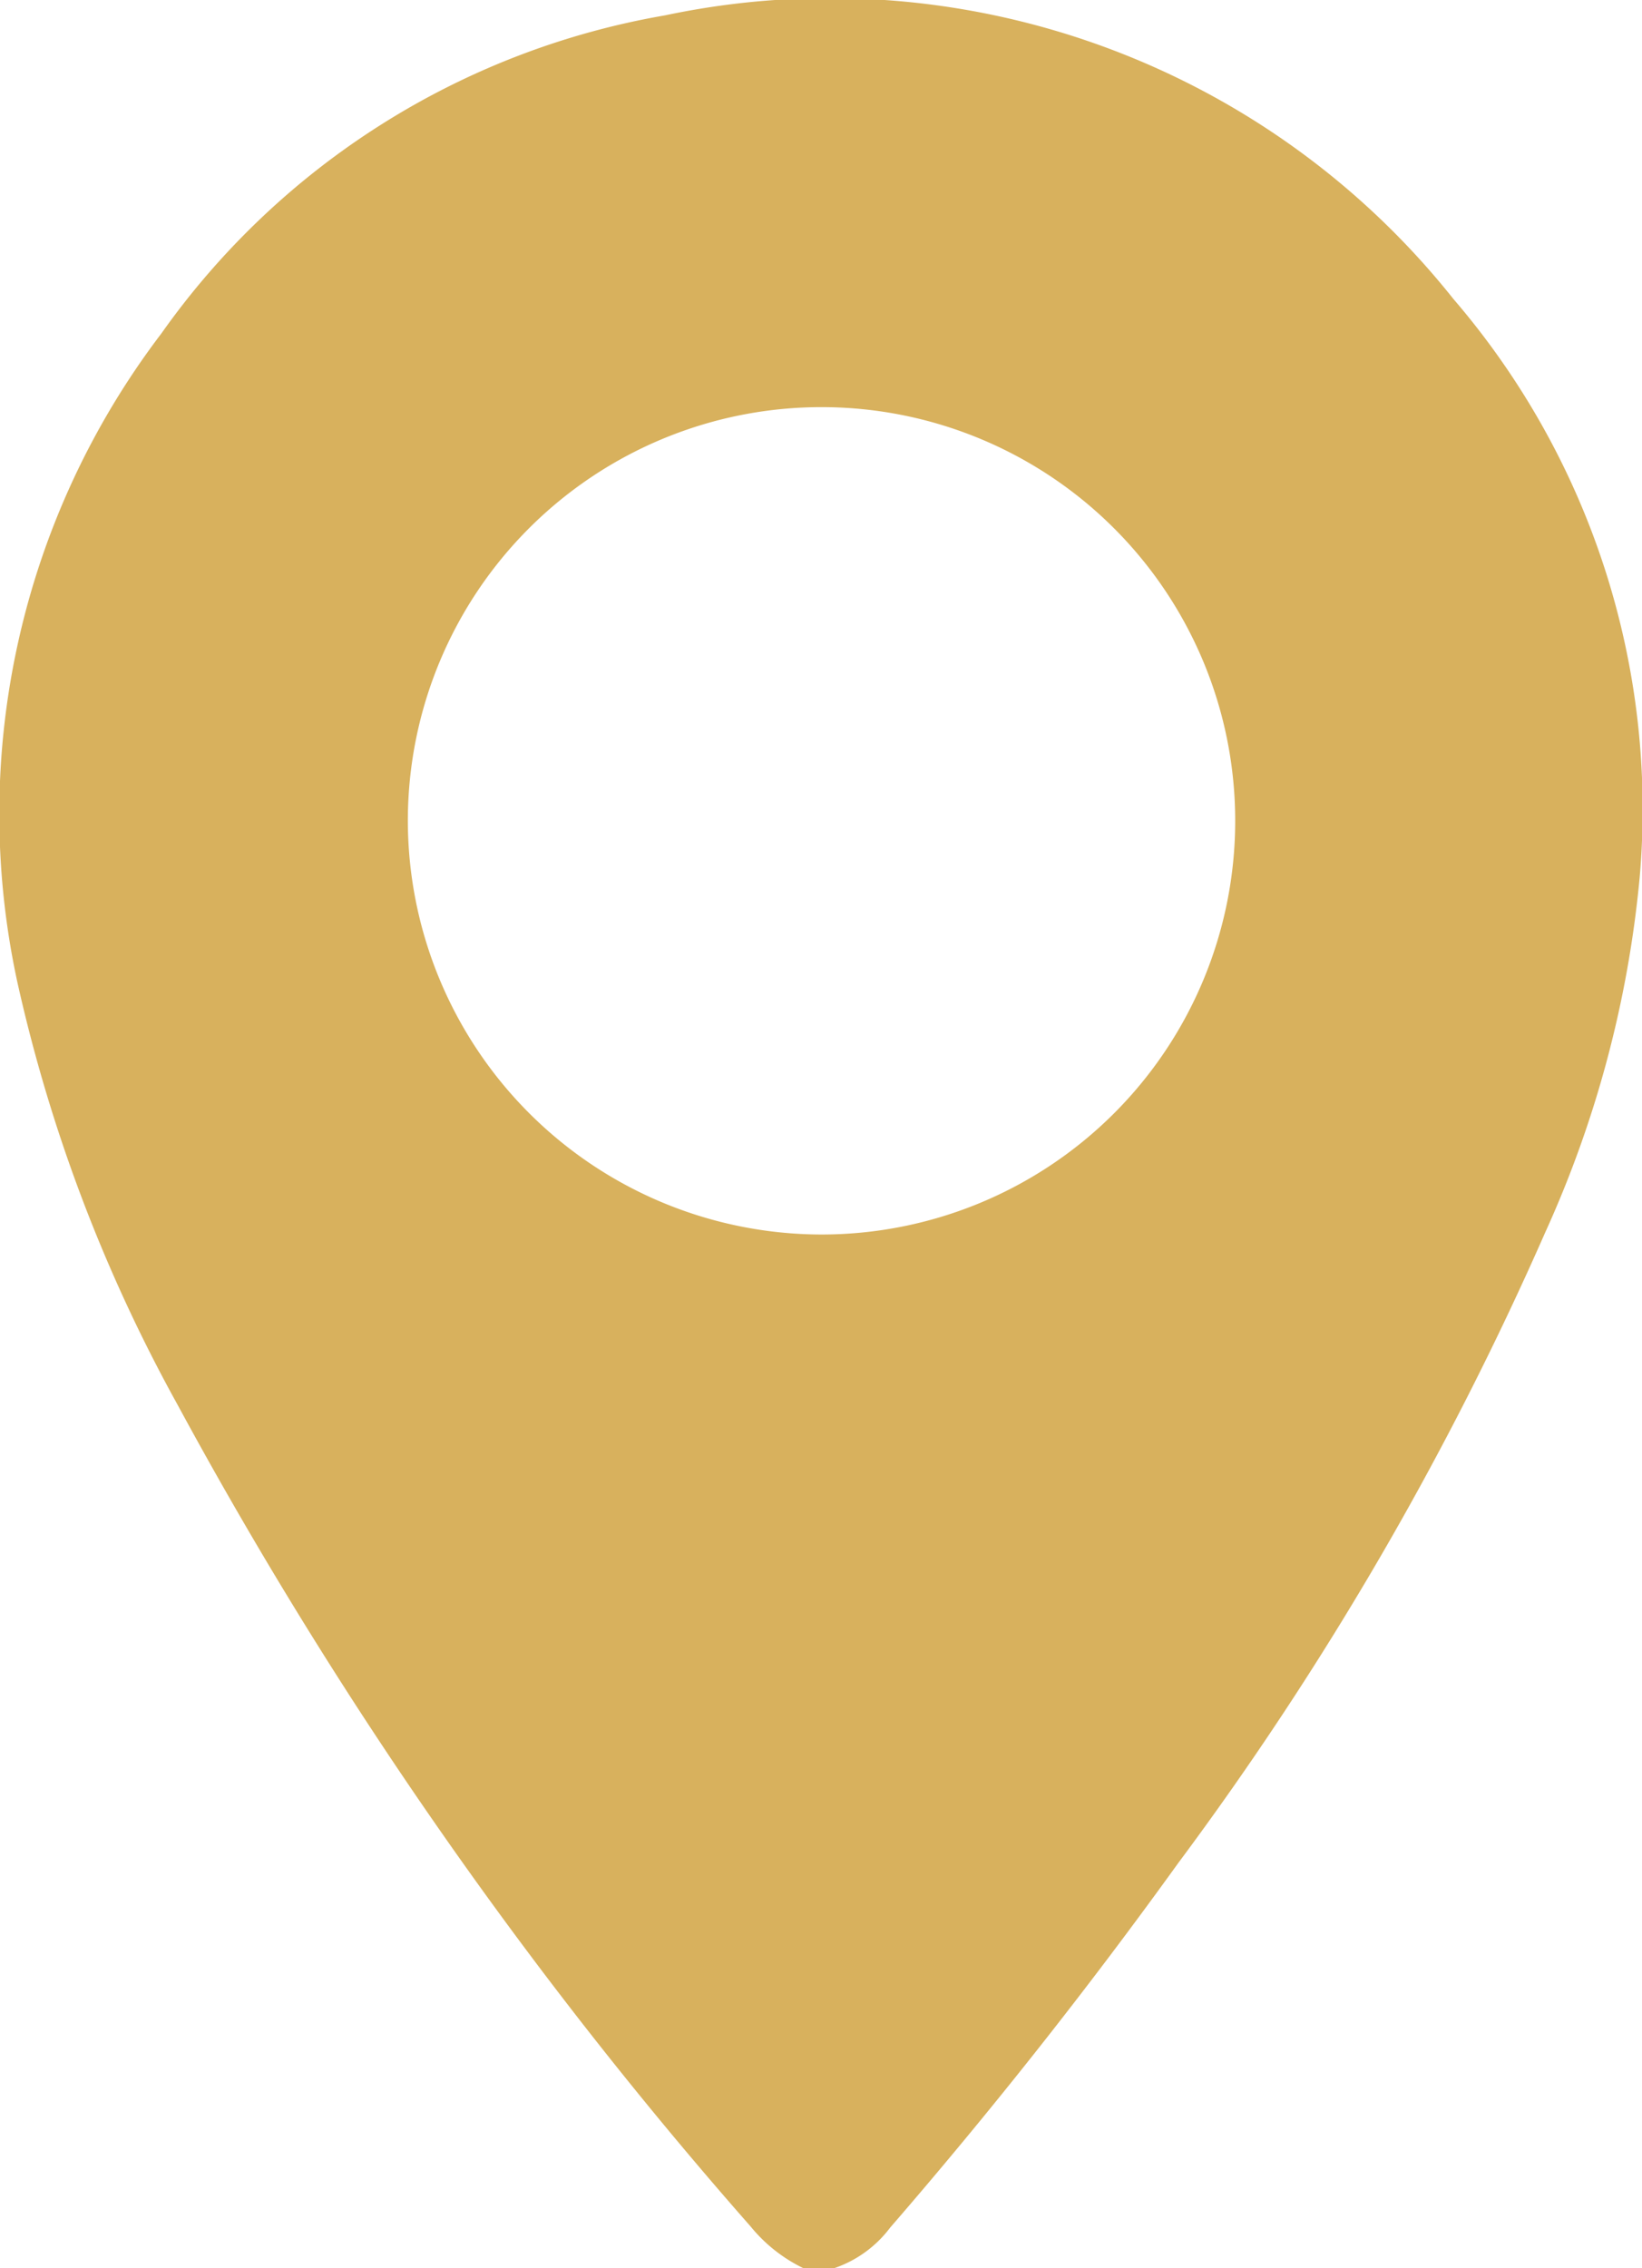 <svg id="Group_16" data-name="Group 16" xmlns="http://www.w3.org/2000/svg" xmlns:xlink="http://www.w3.org/1999/xlink" width="20.271" height="28" viewBox="0 0 20.271 28">
  <defs>
    <clipPath id="clip-path">
      <rect id="Rectangle_16" data-name="Rectangle 16" width="20.271" height="28" fill="#d8b15d"/>
    </clipPath>
  </defs>
  <g id="Group_17" data-name="Group 17" clip-path="url(#clip-path)">
    <path id="Path_42" data-name="Path 42" d="M9.917,28a1.91,1.91,0,0,1-.651-.515A54.982,54.982,0,0,1,2.189,17.336,19.529,19.529,0,0,1,.215,12.128,9.794,9.794,0,0,1,1.992,4.117,9.609,9.609,0,0,1,8.208.19a9.834,9.834,0,0,1,9.734,3.5,9.664,9.664,0,0,1,2.3,7.144,13.646,13.646,0,0,1-1.167,4.383A39.962,39.962,0,0,1,14.545,23q-1.678,2.33-3.556,4.5a1.446,1.446,0,0,1-.689.5Zm.218-12.76a5.107,5.107,0,1,0-5.1-5.122,5.114,5.114,0,0,0,5.1,5.122" transform="translate(0 0)" fill="#d8b15d"/>
  </g>
</svg>
